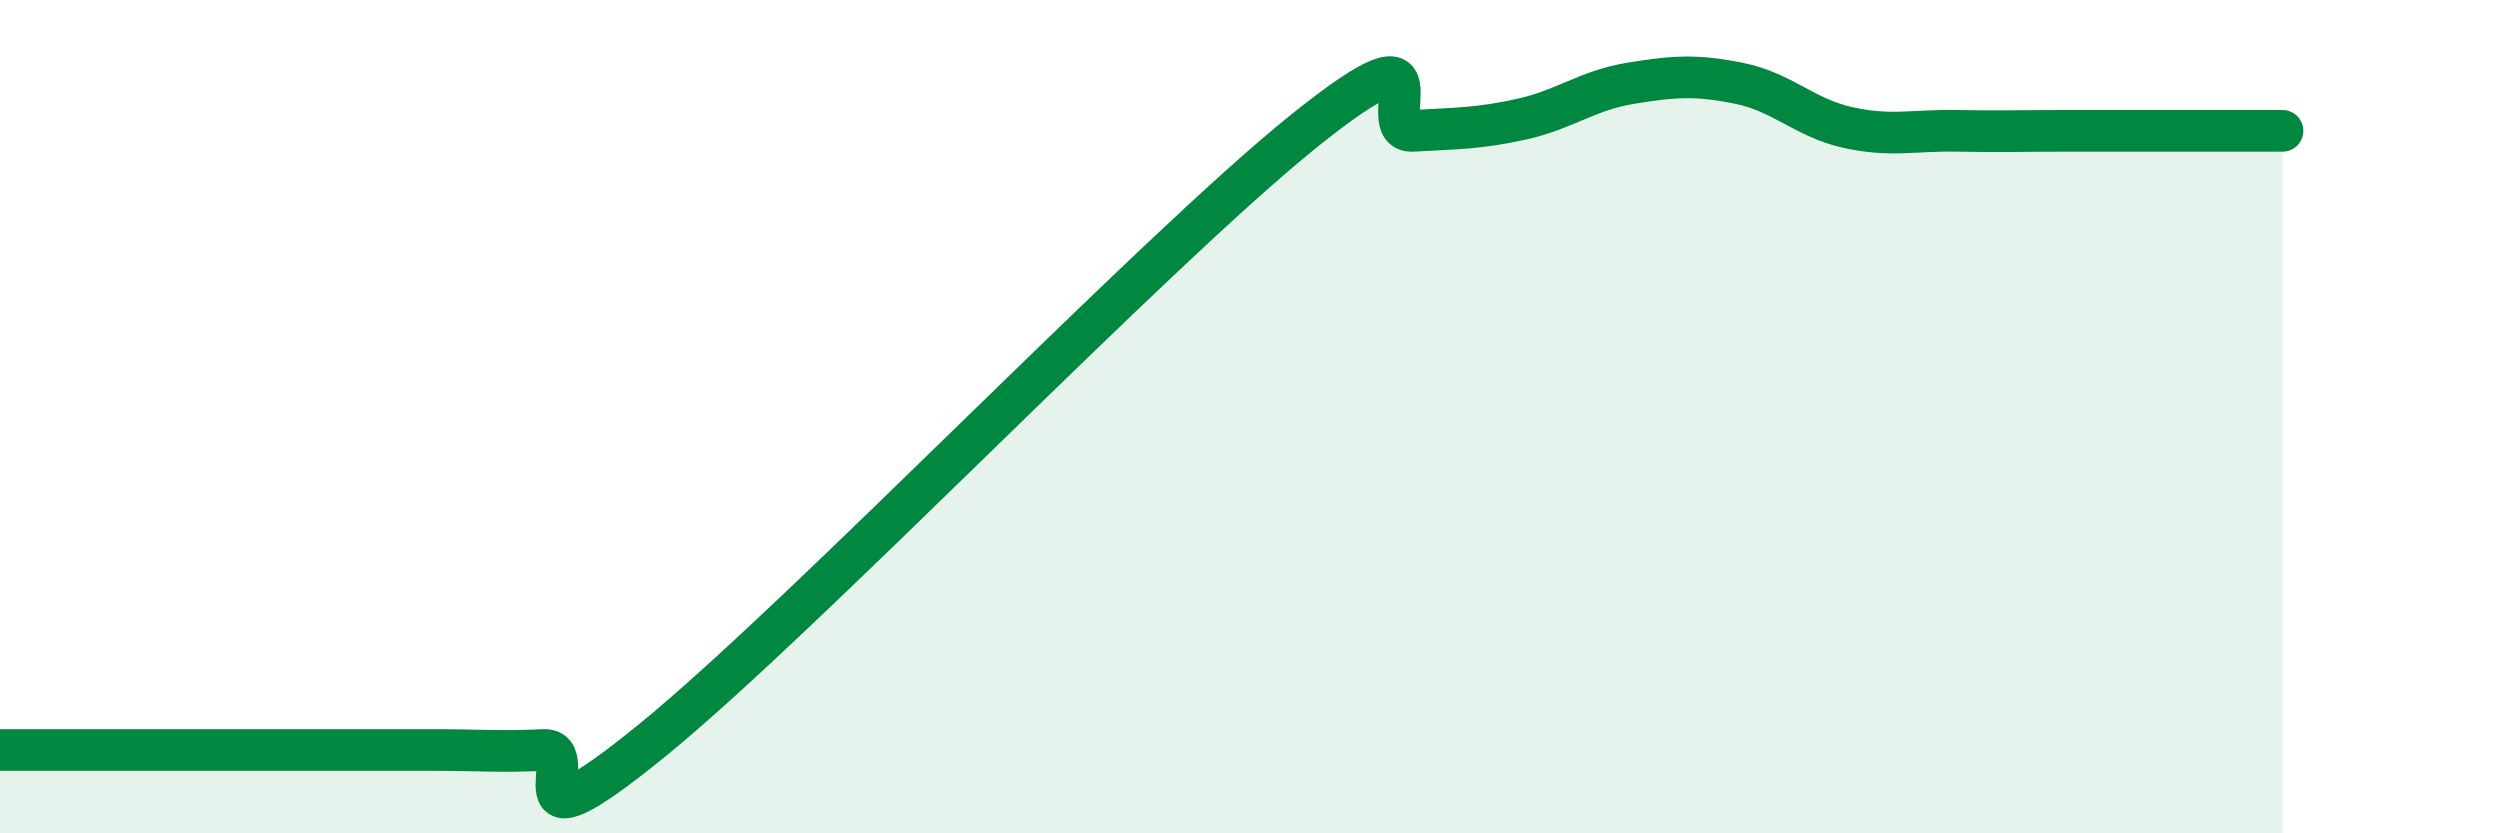 
    <svg width="60" height="20" viewBox="0 0 60 20" xmlns="http://www.w3.org/2000/svg">
      <path
        d="M 0,18 C 0.52,18 1.57,18 2.61,18 C 3.65,18 4.18,18 5.22,18 C 6.26,18 6.79,18 7.83,18 C 8.87,18 9.39,18 10.43,18 C 11.47,18 12,18.05 13.04,18 C 14.08,17.95 12,20.74 15.65,17.77 C 19.3,14.8 27.65,6.07 31.3,3.14 C 34.95,0.21 32.87,3.2 33.91,3.14 C 34.95,3.08 35.48,3.09 36.52,2.86 C 37.56,2.63 38.09,2.17 39.13,2 C 40.17,1.83 40.7,1.79 41.74,2 C 42.78,2.21 43.31,2.83 44.35,3.06 C 45.39,3.29 45.92,3.12 46.96,3.14 C 48,3.16 48.53,3.14 49.57,3.14 C 50.61,3.14 51.13,3.14 52.17,3.14 C 53.21,3.14 54.26,3.14 54.78,3.14L54.78 20L0 20Z"
        fill="#008740"
        opacity="0.1"
        stroke-linecap="round"
        stroke-linejoin="round"
      />
      <path
        d="M 0,18 C 0.52,18 1.57,18 2.61,18 C 3.65,18 4.18,18 5.22,18 C 6.26,18 6.79,18 7.83,18 C 8.87,18 9.39,18 10.43,18 C 11.47,18 12,18.05 13.04,18 C 14.08,17.95 12,20.74 15.65,17.77 C 19.3,14.8 27.65,6.07 31.3,3.14 C 34.95,0.21 32.87,3.2 33.91,3.14 C 34.95,3.08 35.48,3.09 36.52,2.86 C 37.56,2.63 38.09,2.17 39.13,2 C 40.17,1.83 40.7,1.79 41.74,2 C 42.78,2.21 43.31,2.83 44.35,3.06 C 45.39,3.29 45.92,3.12 46.96,3.14 C 48,3.16 48.53,3.14 49.57,3.14 C 50.61,3.14 51.13,3.14 52.17,3.14 C 53.21,3.14 54.26,3.14 54.78,3.14"
        stroke="#008740"
        stroke-width="1"
        fill="none"
        stroke-linecap="round"
        stroke-linejoin="round"
      />
    </svg>
  